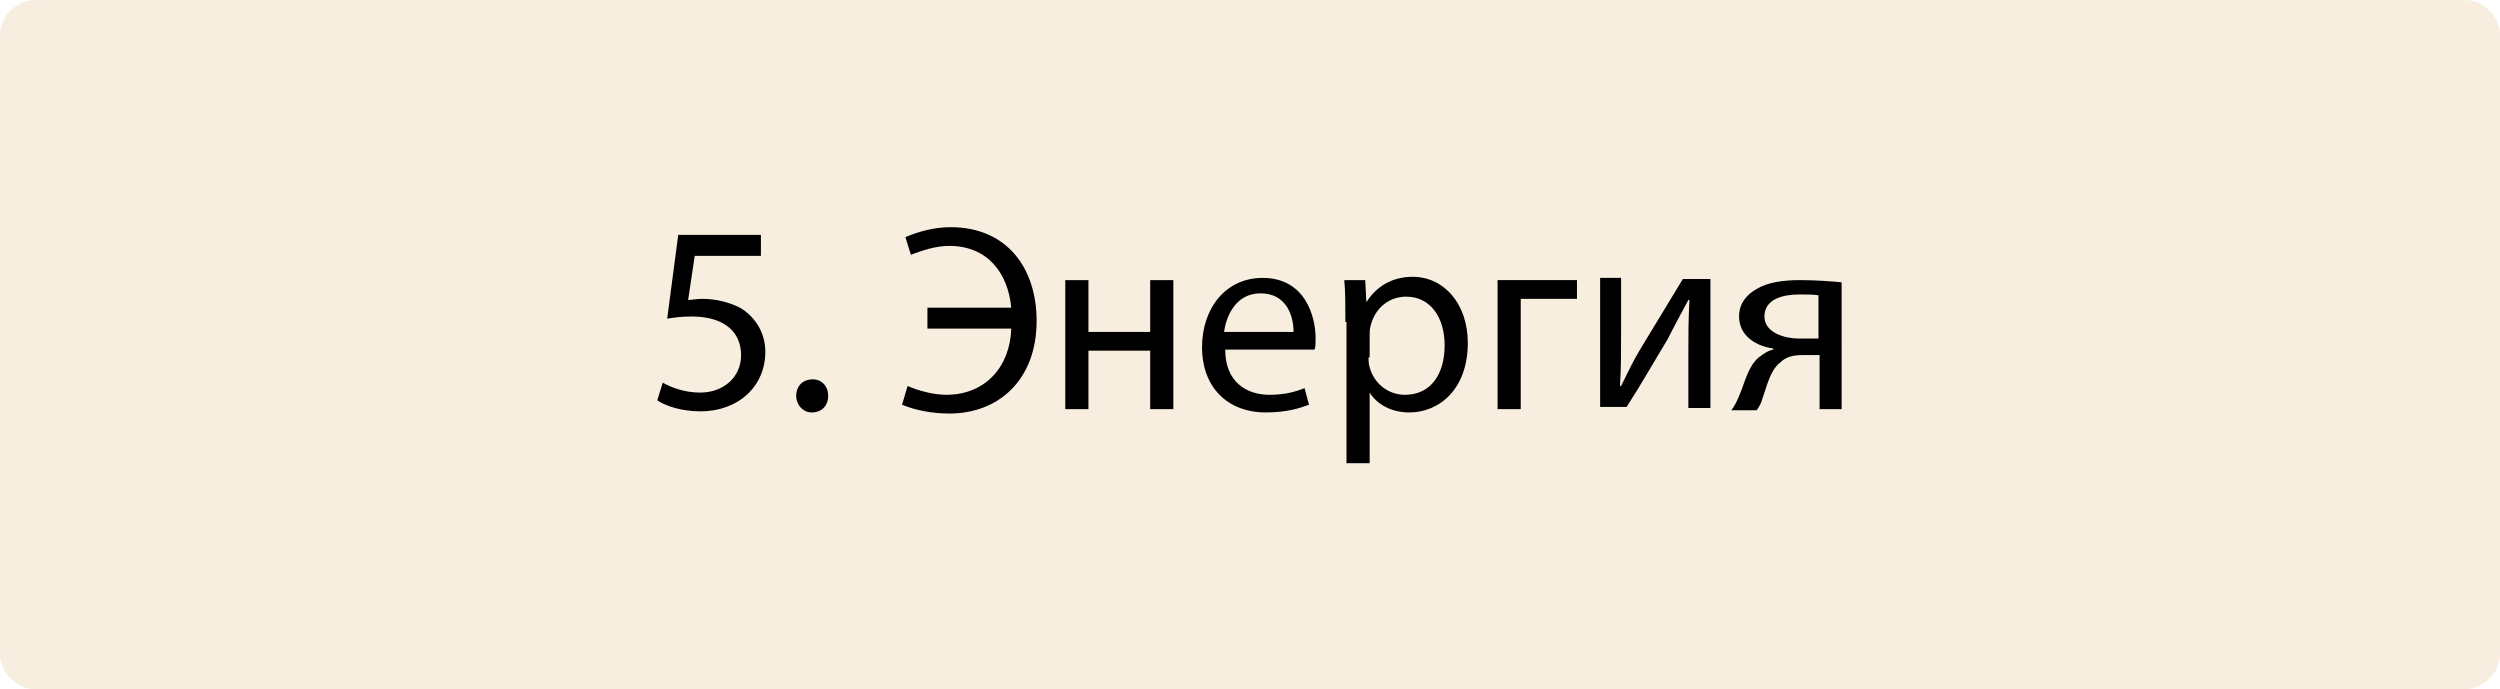 <?xml version="1.0" encoding="UTF-8"?> <!-- Generator: Adobe Illustrator 18.1.1, SVG Export Plug-In . SVG Version: 6.00 Build 0) --> <svg xmlns="http://www.w3.org/2000/svg" xmlns:xlink="http://www.w3.org/1999/xlink" id="Слой_1" x="0px" y="0px" viewBox="16.3 440 226.7 62.5" xml:space="preserve"> <path fill="#E3BE87" fill-opacity="0.25" d="M239.8,440H19.5c-1.7,0-3.2,1.5-3.2,3.2v56.1c0,1.7,1.5,3.2,3.2,3.2h220.3 c1.7,0,3.2-1.5,3.2-3.2v-56.1C243,441.5,241.5,440,239.8,440z"></path> <g> <path d="M85.3,463.2h-6l-0.6,4c0.4,0,0.7-0.1,1.3-0.1c1.2,0,2.4,0.3,3.4,0.8c1.2,0.7,2.3,2.1,2.3,4c0,3.1-2.4,5.4-5.9,5.4 c-1.7,0-3.2-0.5-3.9-1l0.5-1.6c0.7,0.4,1.9,0.9,3.4,0.9c2,0,3.7-1.3,3.7-3.4c0-2-1.4-3.5-4.5-3.5c-0.9,0-1.6,0.1-2.2,0.2l1-7.6h7.5 V463.2z"></path> <path d="M88.5,475.9c0-0.9,0.6-1.5,1.5-1.5c0.8,0,1.4,0.6,1.4,1.5c0,0.9-0.6,1.5-1.5,1.5C89.1,477.4,88.5,476.7,88.5,475.9z"></path> <path d="M100.4,467.9h7.6c-0.3-3.2-2.2-5.6-5.6-5.6c-1.3,0-2.4,0.4-3.5,0.8l-0.5-1.6c1.2-0.5,2.6-0.9,4.1-0.9 c5.1,0,7.8,3.7,7.8,8.5c0,5.4-3.5,8.4-7.9,8.4c-1.6,0-3.1-0.3-4.3-0.8l0.5-1.7c0.9,0.4,2.3,0.8,3.5,0.8c3.6,0,5.8-2.6,5.9-6h-7.6 V467.9z"></path> <path d="M115,465.4v4.7h5.6v-4.7h2.1v11.7h-2.1v-5.3H115v5.3h-2.1v-11.7H115z"></path> <path d="M127.4,471.7c0,2.9,1.9,4.1,4,4.1c1.5,0,2.4-0.3,3.2-0.6l0.4,1.5c-0.8,0.3-2,0.7-3.9,0.7c-3.6,0-5.8-2.4-5.8-5.9 s2.1-6.3,5.5-6.3c3.8,0,4.8,3.4,4.8,5.5c0,0.4,0,0.8-0.1,1H127.4z M133.6,470.1c0-1.4-0.6-3.5-3-3.5c-2.2,0-3.1,2-3.3,3.5H133.6z"></path> <path d="M138.3,469.2c0-1.5,0-2.7-0.1-3.8h1.9l0.1,2h0c0.9-1.4,2.3-2.3,4.2-2.3c2.8,0,5,2.4,5,6c0,4.2-2.6,6.3-5.3,6.3 c-1.6,0-2.9-0.7-3.6-1.8h0v6.4h-2.1V469.2z M140.4,472.4c0,0.3,0,0.6,0.1,0.9c0.4,1.5,1.7,2.5,3.2,2.5c2.3,0,3.6-1.8,3.6-4.5 c0-2.4-1.2-4.4-3.5-4.4c-1.5,0-2.8,1-3.2,2.6c-0.1,0.3-0.1,0.6-0.1,0.9V472.4z"></path> <path d="M159.3,465.4v1.7h-5.1v10h-2.1v-11.7H159.3z"></path> <path d="M163.3,465.4v4.9c0,1.9,0,3-0.1,4.7l0.1,0c0.7-1.4,1.1-2.3,1.9-3.6l3.7-6.1h2.5v11.7h-2v-5c0-1.9,0-2.9,0.1-4.8h-0.1 c-0.8,1.5-1.3,2.4-1.9,3.6c-1.1,1.8-2.4,4.1-3.7,6.1h-2.4v-11.7H163.3z"></path> <path d="M183.4,477.1h-2.1v-4.9h-1.6c-0.9,0-1.5,0.2-2,0.7c-0.9,0.7-1.2,2.2-1.6,3.3c-0.1,0.4-0.3,0.7-0.5,1h-2.3 c0.3-0.4,0.5-0.8,0.7-1.3c0.5-1.1,0.8-2.7,1.8-3.5c0.4-0.3,0.8-0.6,1.3-0.7v-0.1c-1.5-0.2-3.1-1.1-3.1-2.9c0-1.2,0.7-2,1.6-2.5 c1-0.6,2.4-0.8,3.9-0.8c1.4,0,2.8,0.1,3.8,0.2V477.1z M181.3,466.8c-0.5-0.1-1-0.1-1.8-0.1c-1.5,0-3.2,0.4-3.2,2c0,1.5,1.9,2,3.1,2 c0.9,0,1.3,0,1.8,0V466.8z"></path> </g> </svg> 